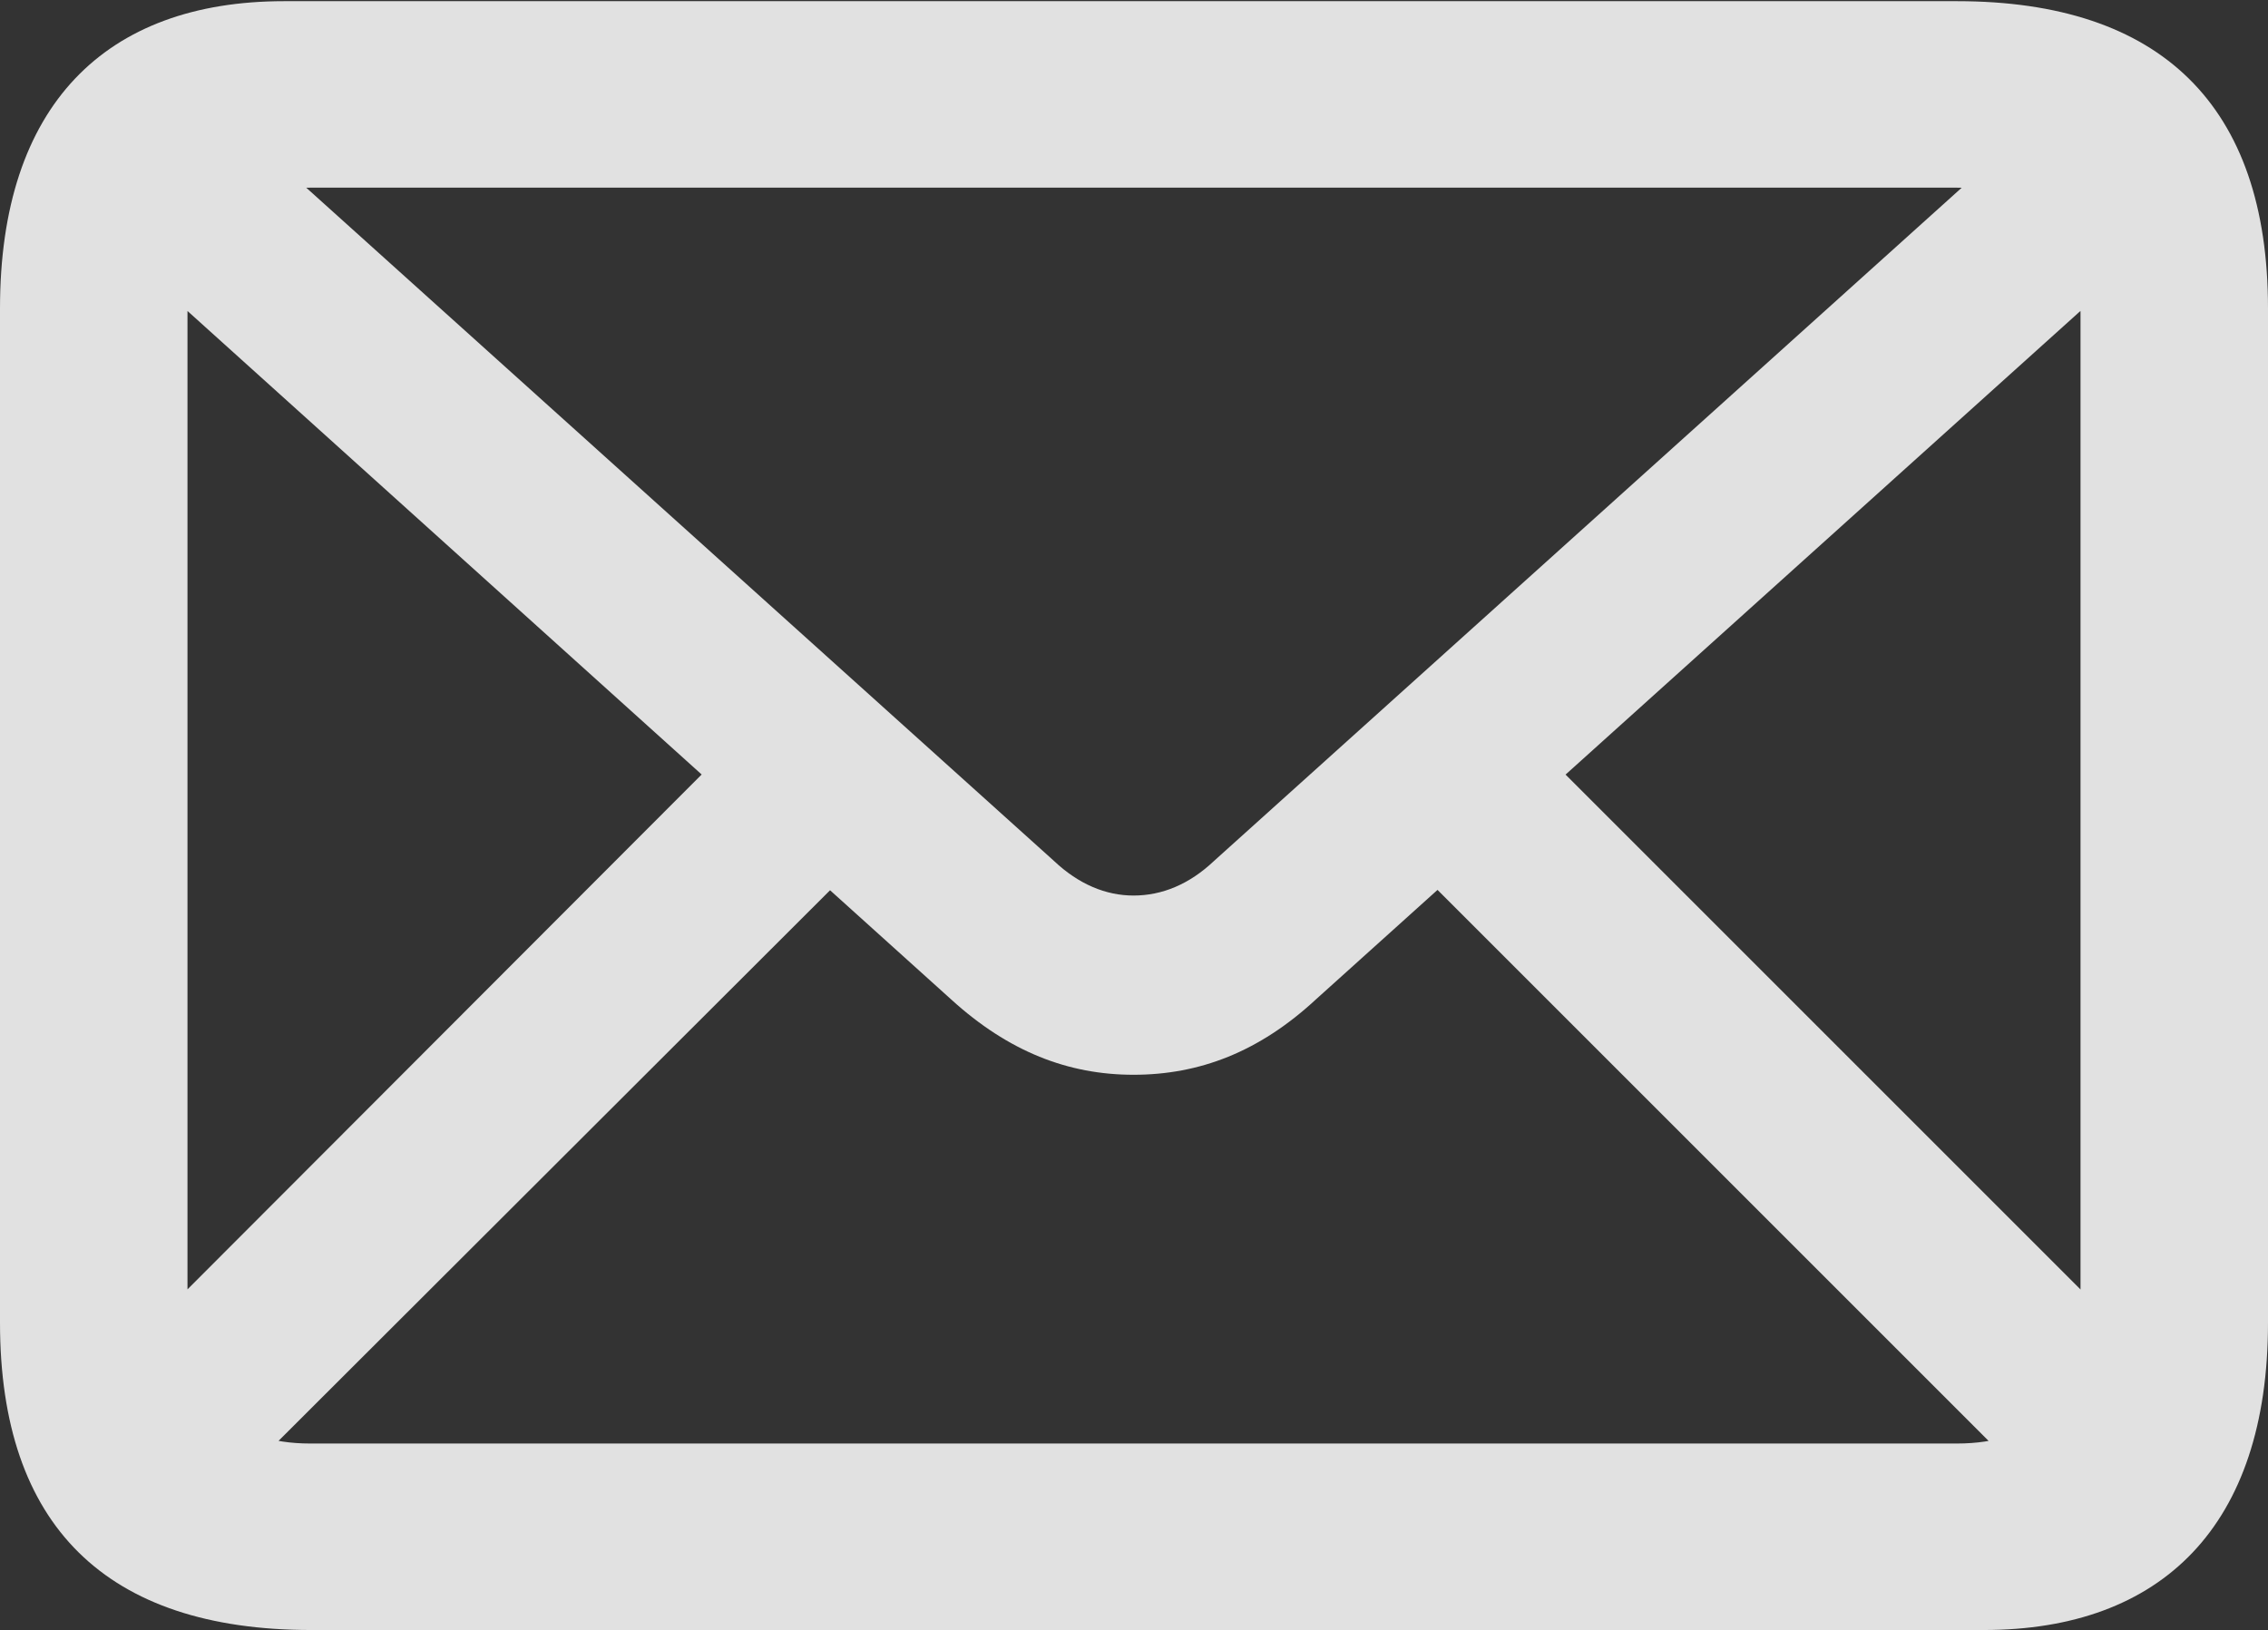 <?xml version="1.0" encoding="UTF-8"?>
<!--Generator: Apple Native CoreSVG 341-->
<!DOCTYPE svg
PUBLIC "-//W3C//DTD SVG 1.1//EN"
       "http://www.w3.org/Graphics/SVG/1.1/DTD/svg11.dtd">
<svg version="1.1" xmlns="http://www.w3.org/2000/svg" xmlns:xlink="http://www.w3.org/1999/xlink" viewBox="0 0 483.455 347.51">
 <rect x="0" y="0" width="483.455" height="347.51" fill="#333333" stroke="none"/>
 <g>
  <rect height="347.51" opacity="0" width="483.455" x="0" y="0"/>
  <path d="M66.315 347.51L422.88 347.51C460.81 347.51 483.455 325.275 483.455 282.015L483.455 65.745C483.455 22.485 460.605 0.25 417.14 0.25L60.575 0.25C22.44 0.25 0 22.485 0 65.745L0 282.015C0 325.275 22.645 347.51 66.315 347.51ZM66.075 307.75C49.495 307.75 39.965 298.63 39.965 281.025L39.965 66.53C39.965 49.13 49.495 40.01 66.075 40.01L417.175 40.01C433.96 40.01 443.49 49.13 443.49 66.735L443.49 281.23C443.49 298.63 433.96 307.75 417.175 307.75ZM241.625 229.135C255.685 229.135 268.435 224.25 280.495 213.075L463.235 48.495L437.445 22.66L258.75 183.58C253.52 188.515 247.72 190.925 241.625 190.925C235.735 190.925 229.935 188.515 224.705 183.58L46.01 22.66L20.22 48.495L202.755 213.075C215.02 224.25 227.77 229.135 241.625 229.135ZM49.165 317.38L186.28 180.47L160.06 154.61L23.33 291.545ZM434.29 317.585L460.33 291.75L323.19 154.61L297.175 180.47Z" fill="white" fill-opacity="0.85"/>
 </g>
</svg>
